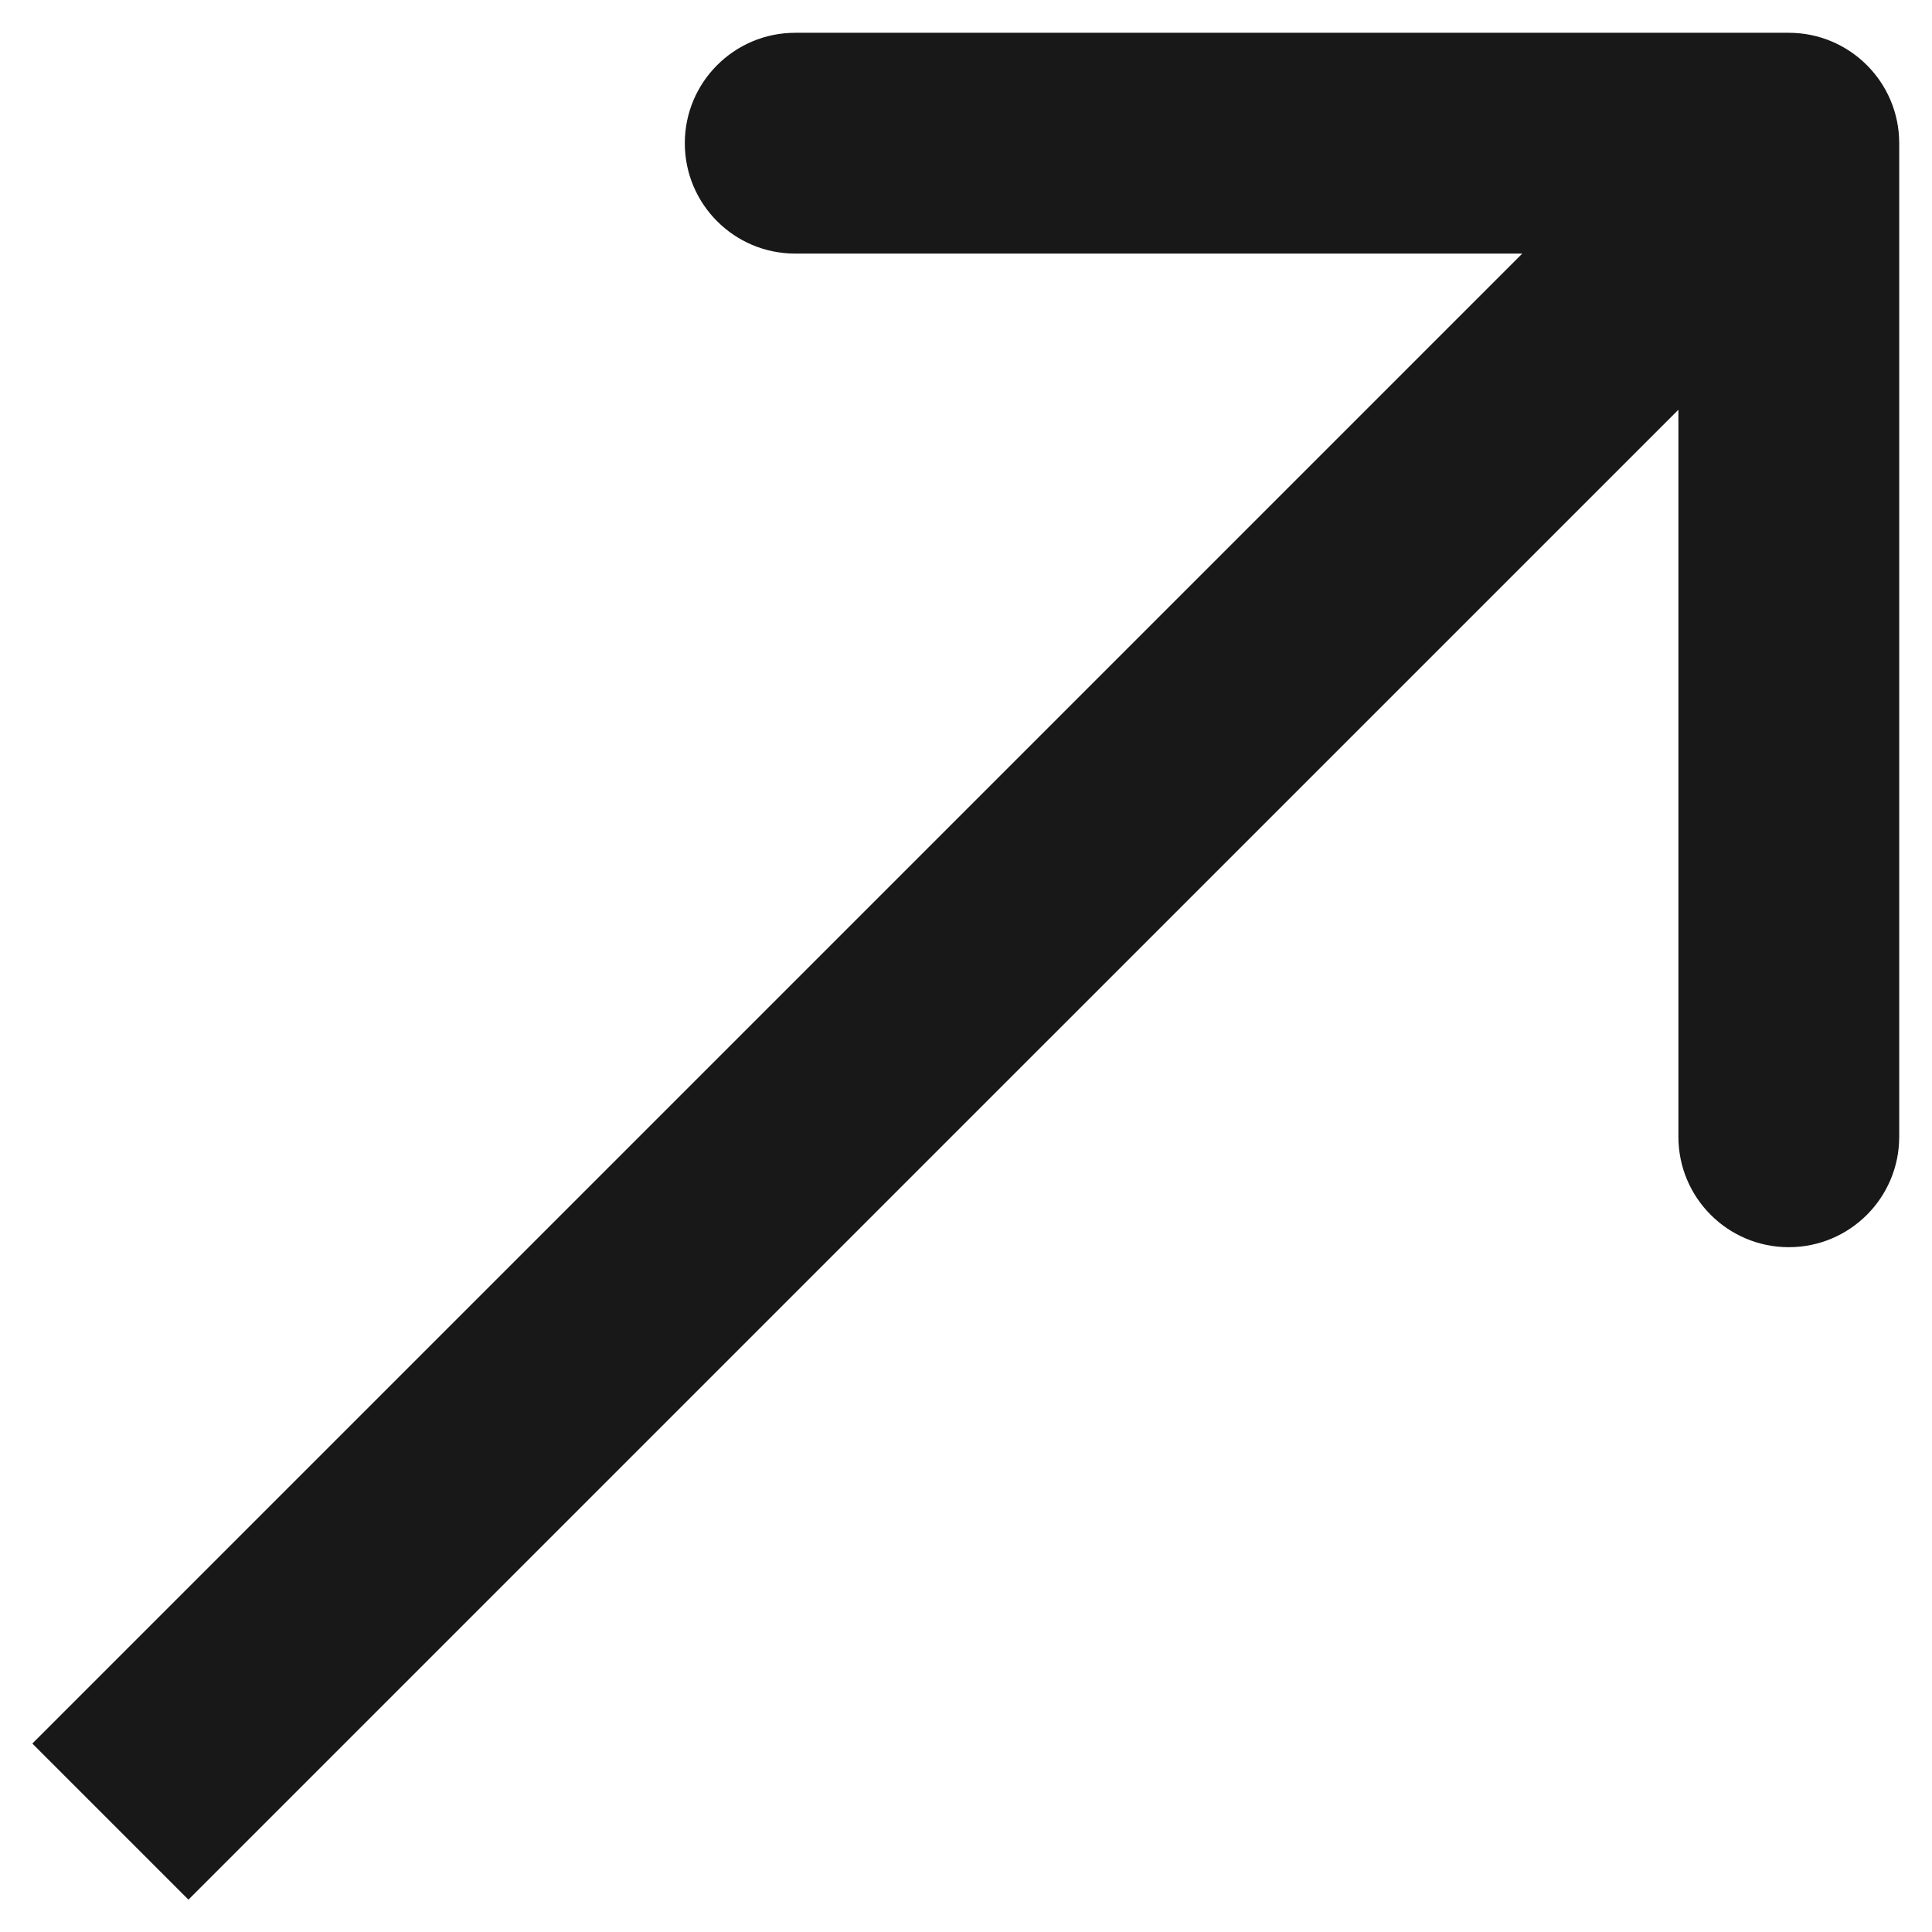<?xml version="1.0" encoding="UTF-8"?> <svg xmlns="http://www.w3.org/2000/svg" width="35" height="35" viewBox="0 0 35 35" fill="none"><path d="M34.406 2.594C34.406 1.49 33.51 0.594 32.406 0.594L14.406 0.594C13.301 0.594 12.406 1.49 12.406 2.594C12.406 3.699 13.301 4.594 14.406 4.594H30.406V20.594C30.406 21.699 31.301 22.594 32.406 22.594C33.51 22.594 34.406 21.699 34.406 20.594L34.406 2.594ZM3.414 34.414L18.617 19.211L15.789 16.383L0.586 31.586L3.414 34.414ZM18.617 19.211L33.82 4.009L30.991 1.18L15.789 16.383L18.617 19.211Z" fill="#181818"></path></svg> 